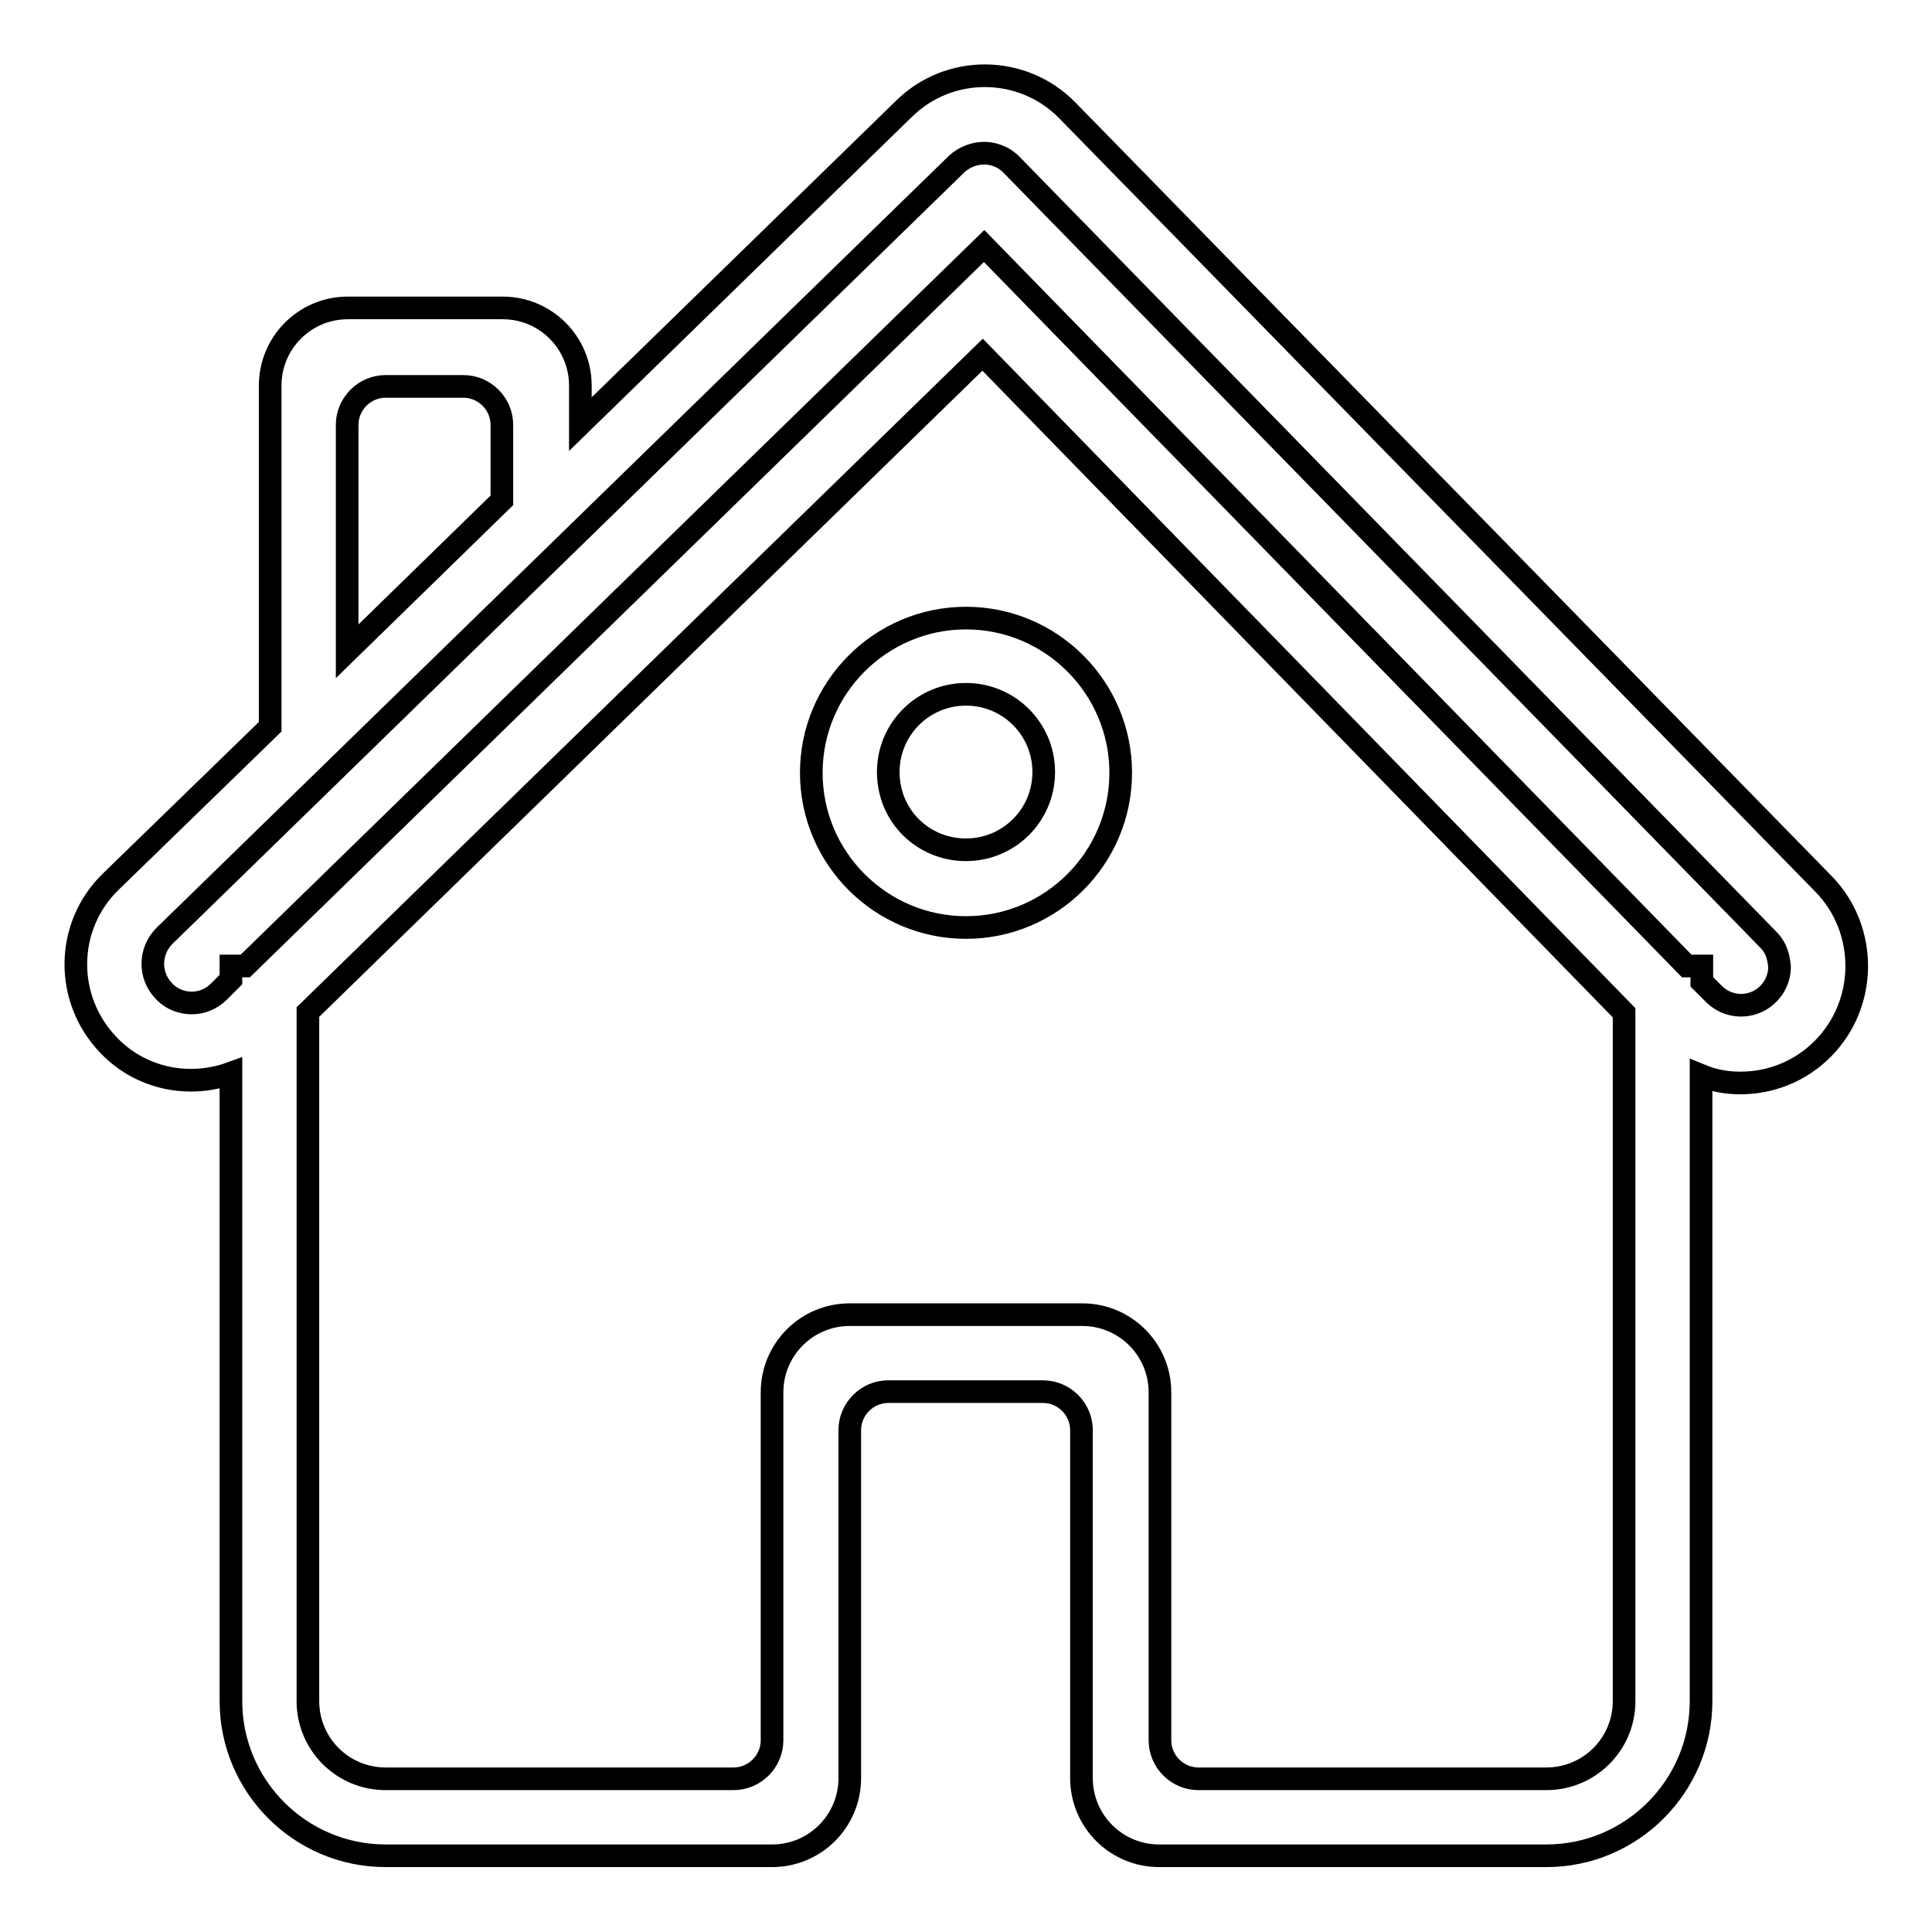 <?xml version="1.0" encoding="utf-8"?>
<!-- Svg Vector Icons : http://www.onlinewebfonts.com/icon -->
<!DOCTYPE svg PUBLIC "-//W3C//DTD SVG 1.1//EN" "http://www.w3.org/Graphics/SVG/1.1/DTD/svg11.dtd">
<svg version="1.1" xmlns="http://www.w3.org/2000/svg" xmlns:xlink="http://www.w3.org/1999/xlink" x="0px" y="0px" viewBox="0 0 256 256" enable-background="new 0 0 256 256" xml:space="preserve">
<g> <path stroke-width="3" fill-opacity="0" stroke="#000000"  d="M241.5,139c-3,3-6.9,4.5-10.9,4.5c-1.8,0-3.5-0.3-5.2-1v82.9c0,11.3-9.2,20.5-20.5,20.5H169h-5.1h-10.3 c-5.7,0-10.3-4.6-10.3-10.3v-5.1v-5.1v-35.9c0-2.8-2.3-5.1-5.1-5.1h-20.5c-2.8,0-5.1,2.3-5.1,5.1v35.9v5.1v5.1 c0,5.7-4.6,10.3-10.3,10.3H92.1H87H51.1c-11.3,0-20.5-9.2-20.5-20.5v-83.2c-5.5,2-11.9,0.8-16.2-3.7c-5.9-6.1-5.8-15.8,0.3-21.7 l21.1-20.5V51.1c0-5.7,4.6-10.3,10.3-10.3h20.5c5.7,0,10.3,4.6,10.3,10.3v5.1l42.9-41.8c6-5.9,15.7-5.8,21.6,0.2l100.3,102.6 C247.5,123.2,247.5,133,241.5,139z M51.1,235.7H87h5.1h5.1c2.8,0,5.1-2.3,5.1-5.1v-5.1v-41c0-5.7,4.6-10.3,10.3-10.3h30.8 c5.7,0,10.3,4.6,10.3,10.3v41v5.1c0,2.8,2.3,5.1,5.1,5.1h5.1h5.1h35.9c5.7,0,10.3-4.6,10.3-10.3v-91.2l-85-87.2l-89.4,87.1v91.3 C40.8,231.1,45.4,235.7,51.1,235.7z M66.5,56.3c0-2.8-2.3-5.1-5.1-5.1H51.1c-2.8,0-5.1,2.3-5.1,5.1v30l20.5-20V56.3z M234.3,124.5 L134,21.8c-1.3-1.3-2.8-1.5-3.6-1.5c-1.3,0-2.6,0.5-3.6,1.4l-105,102.3c-2,2-2.1,5.2-0.1,7.3c1.3,1.4,2.9,1.6,3.7,1.6 c1.3,0,2.6-0.5,3.6-1.5l1.6-1.6V128h1.9l97.9-95.4l93.1,95.4h2v2.1l1.6,1.6c1.3,1.3,2.8,1.5,3.6,1.5c0.8,0,2.3-0.2,3.6-1.5 c1.3-1.3,1.5-2.8,1.5-3.6C235.7,127.3,235.6,125.8,234.3,124.5z M128,81.9c11.3,0,20.5,9.2,20.5,20.5c0,11.3-9.2,20.5-20.5,20.5 s-20.5-9.2-20.5-20.5C107.5,91.1,116.7,81.9,128,81.9z M128,112.6c5.7,0,10.3-4.6,10.3-10.3c0-5.7-4.6-10.3-10.3-10.3 s-10.3,4.6-10.3,10.3C117.7,108.1,122.3,112.6,128,112.6z"/></g>
</svg>